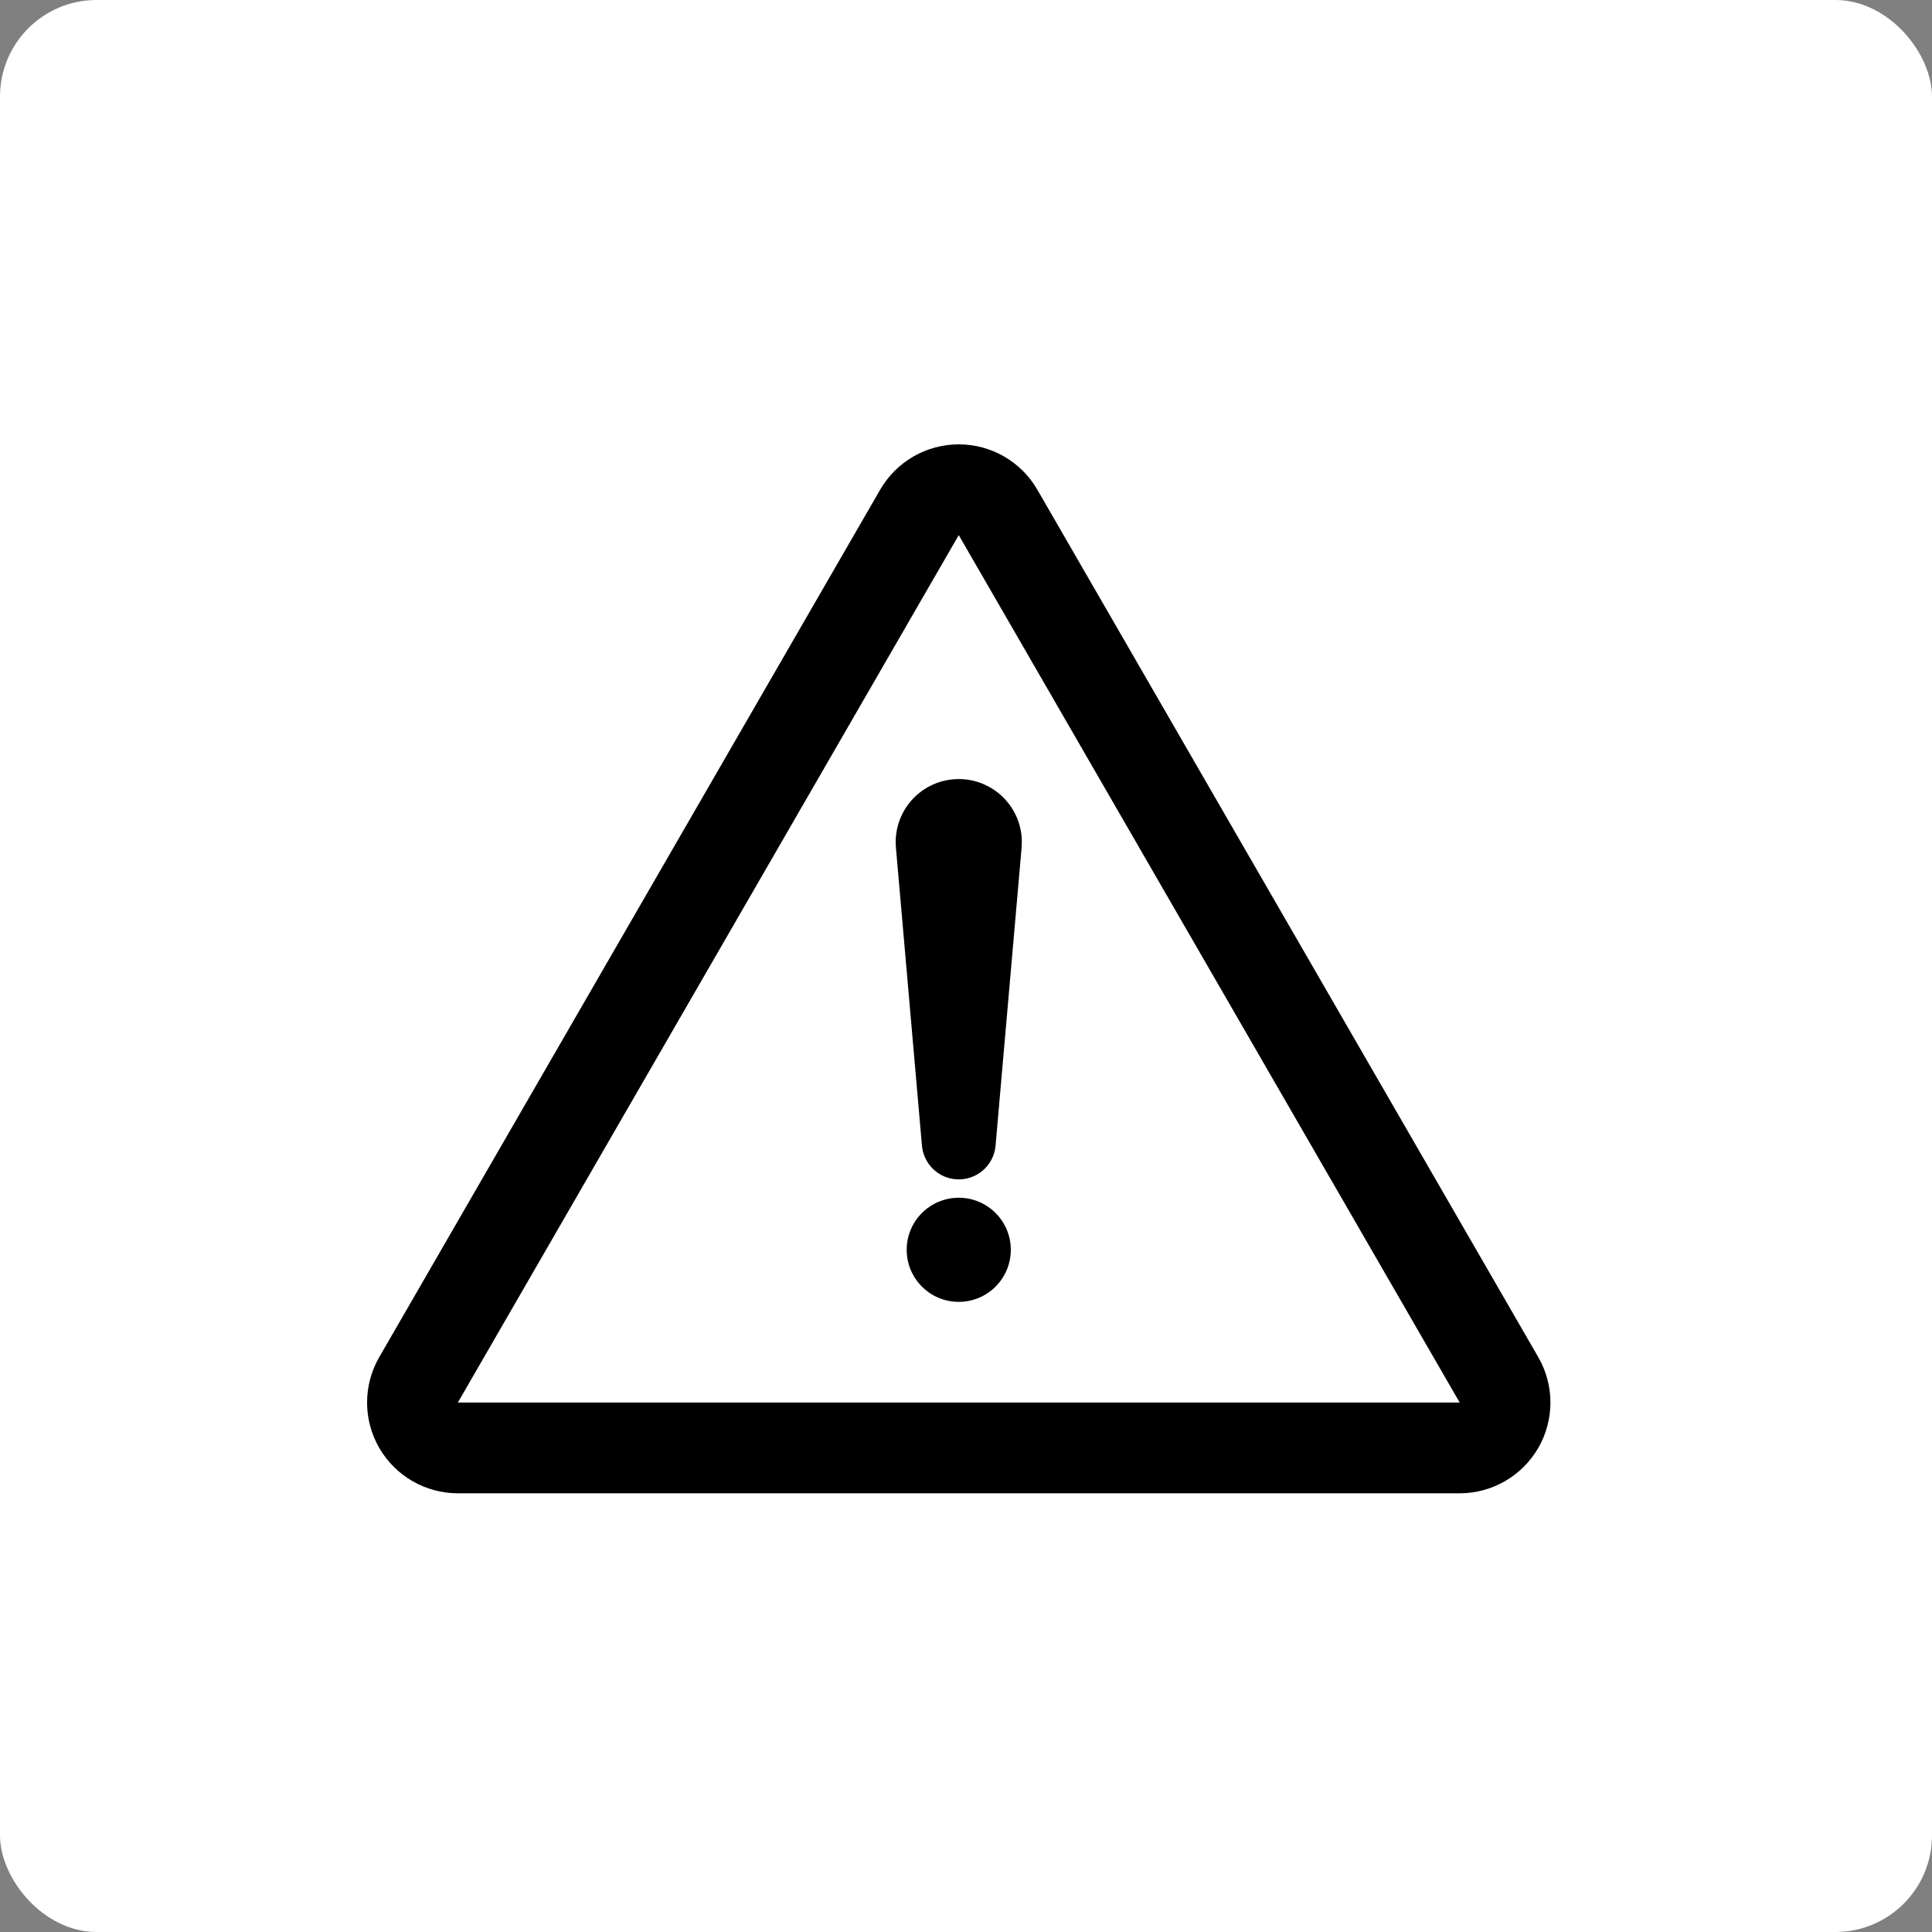<svg width="100" height="100" viewBox="0 0 100 100" fill="none" xmlns="http://www.w3.org/2000/svg">
<rect x="0" y="0" width="100" height="100" fill="#808080" stroke="none"/>
<rect width="100" height="100" rx="5" fill="white"/>
<path d="M79.62 70.245L53.694 25.349C52.855 23.895 51.304 23 49.625 23C47.947 23 46.395 23.895 45.556 25.349L19.63 70.245C18.79 71.698 18.79 73.49 19.629 74.944C20.469 76.397 22.02 77.293 23.699 77.293H75.552C77.23 77.293 78.781 76.397 79.621 74.944C80.46 73.49 80.46 71.698 79.62 70.245ZM23.699 72.594L49.625 27.698L75.552 72.594H23.699Z" fill="black"/>
<path d="M46.373 43.874L47.72 59.3C47.799 60.208 48.52 60.956 49.459 61.038C50.511 61.13 51.438 60.352 51.53 59.3L52.878 43.874C52.892 43.694 52.894 43.492 52.878 43.306C52.721 41.509 51.138 40.18 49.341 40.337C47.545 40.494 46.216 42.078 46.373 43.874Z" fill="black"/>
<path d="M49.625 67.384C51.113 67.384 52.319 66.178 52.319 64.689C52.319 63.201 51.113 61.995 49.625 61.995C48.136 61.995 46.93 63.201 46.93 64.689C46.93 66.178 48.136 67.384 49.625 67.384Z" fill="black"/>
</svg>
